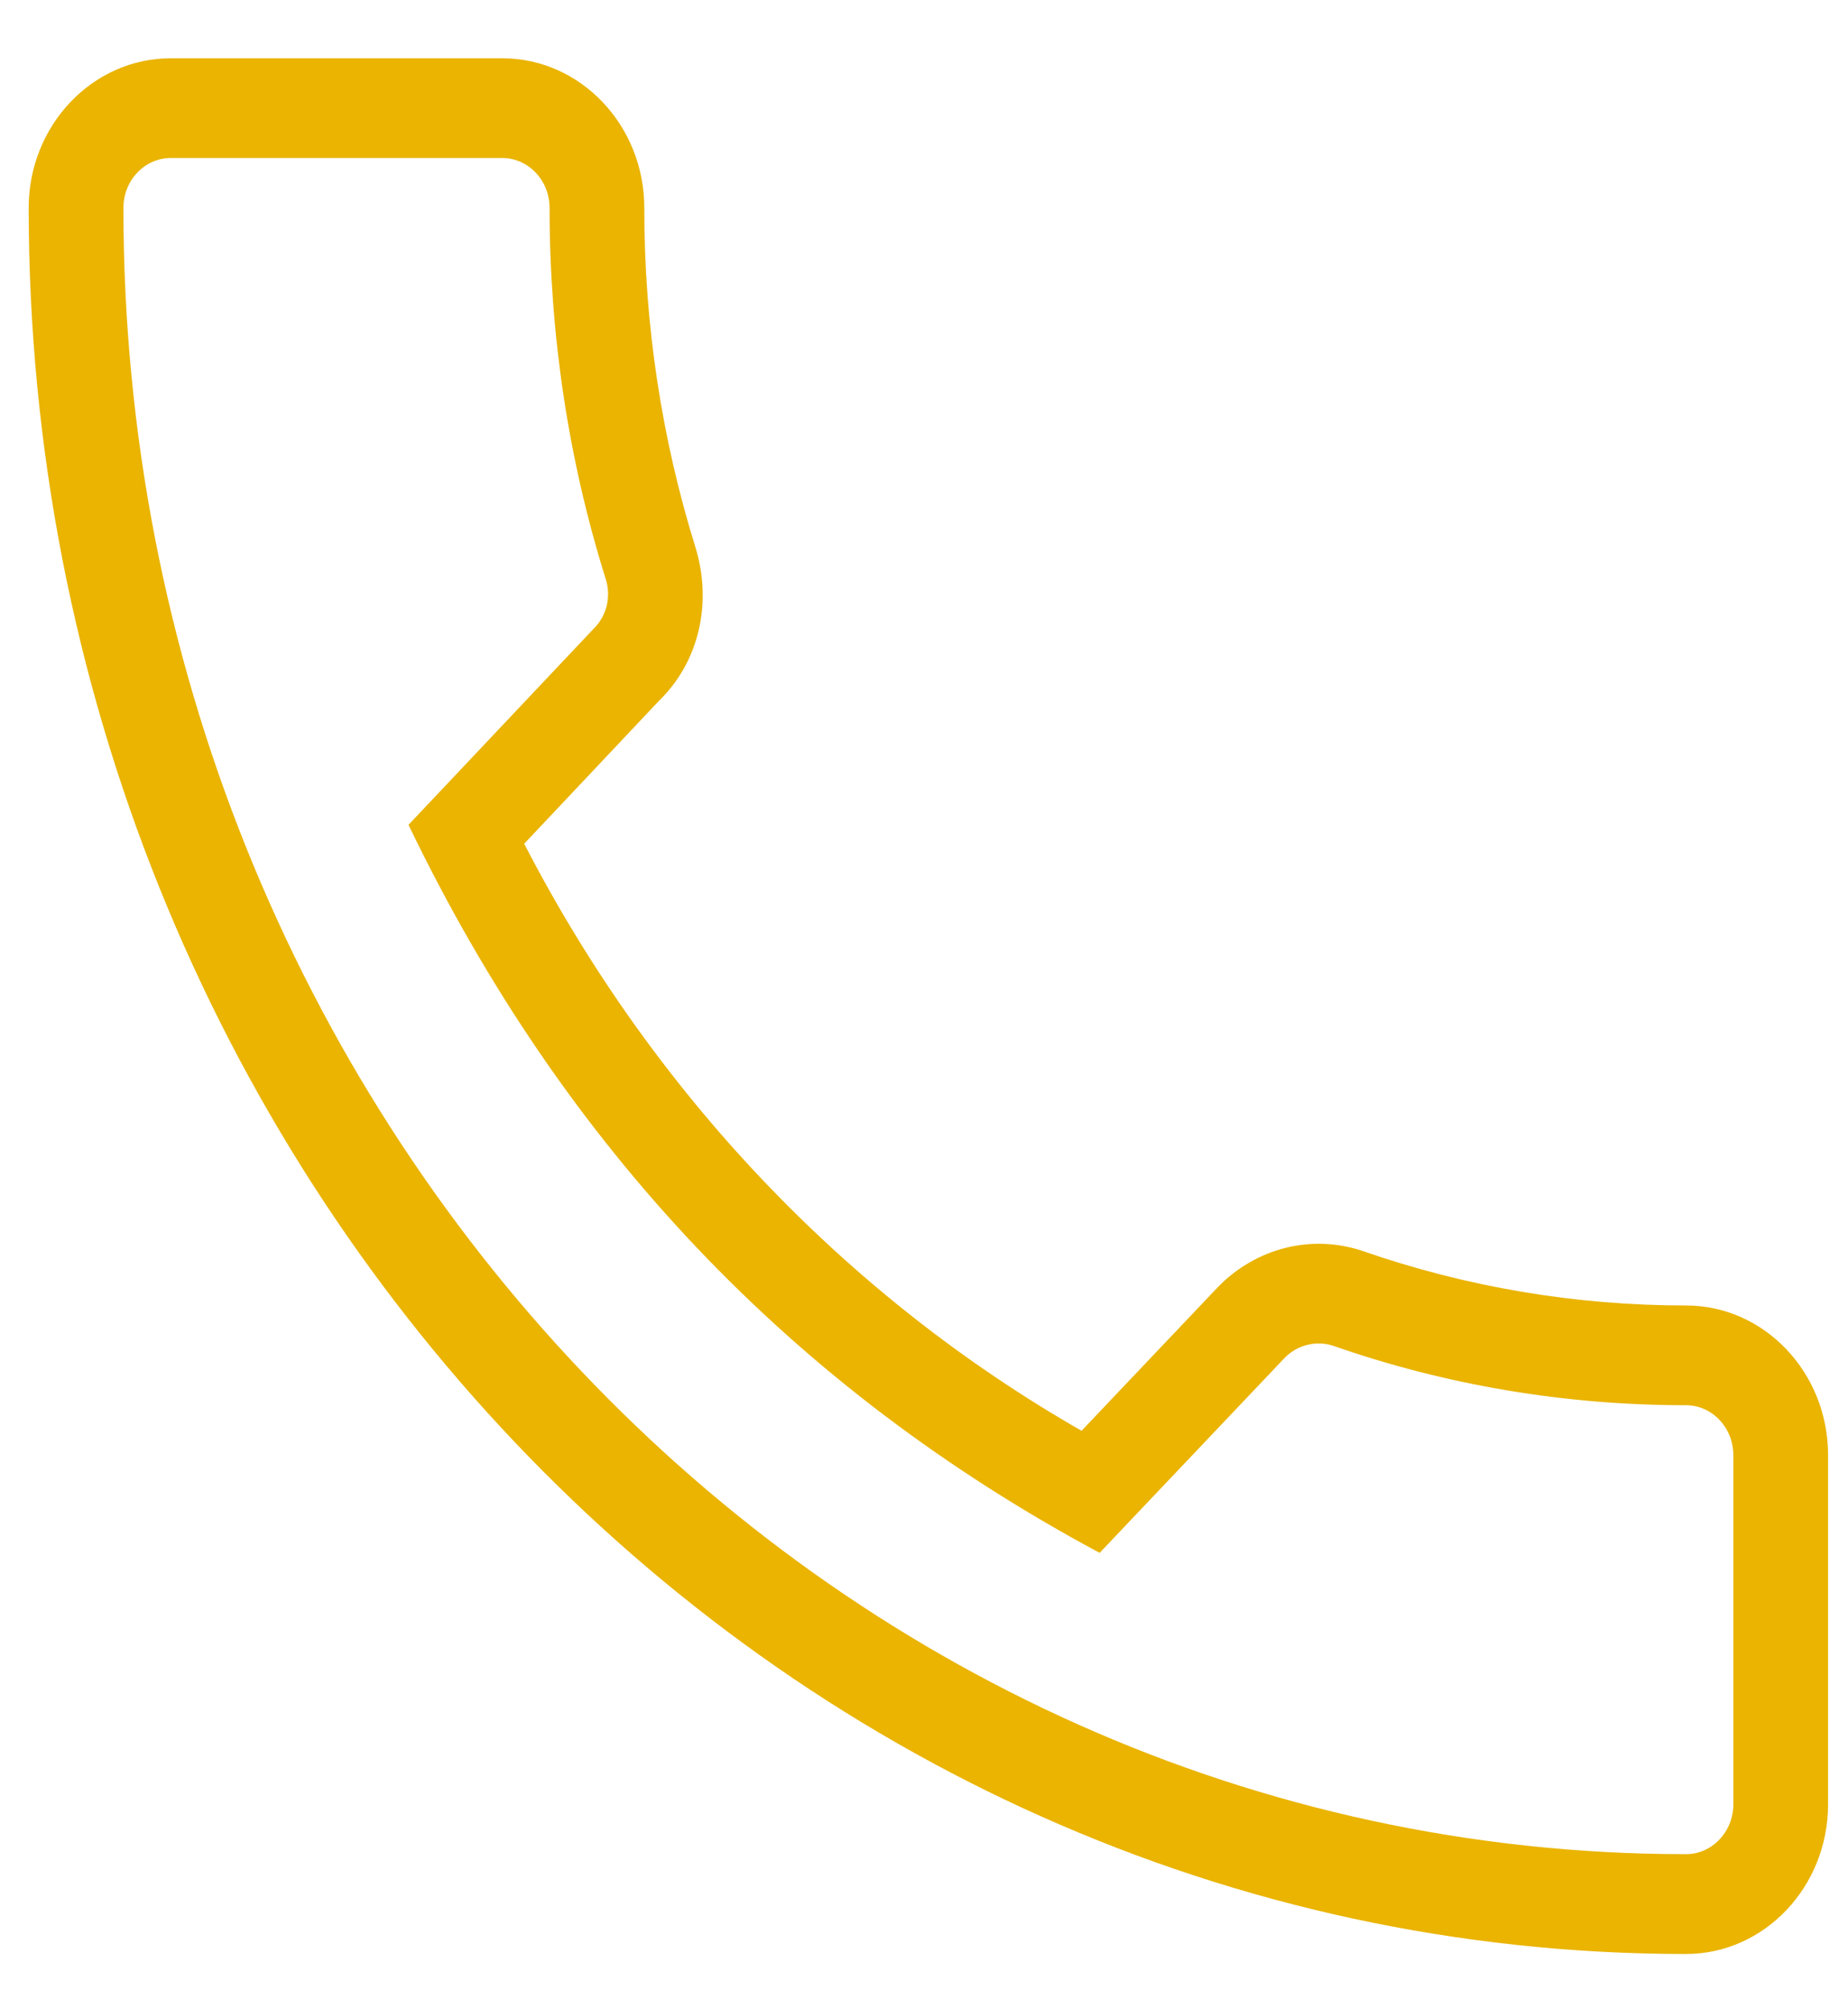 <svg width="23" height="25" viewBox="0 0 23 25" fill="none" xmlns="http://www.w3.org/2000/svg">
<path d="M20.984 24.312C21.959 24.312 22.752 23.476 22.752 22.45V18.105C22.752 17.078 21.959 16.243 20.984 16.243C19.605 16.243 18.25 16.014 16.953 15.563C16.643 15.46 16.312 15.448 15.996 15.527C15.68 15.607 15.39 15.775 15.158 16.014L13.461 17.802C10.527 16.124 8.118 13.588 6.524 10.498L8.207 8.714C8.693 8.24 8.867 7.519 8.66 6.825C8.233 5.457 8.017 4.026 8.019 2.587C8.019 1.56 7.226 0.725 6.251 0.725H2.125C1.151 0.725 0.357 1.56 0.357 2.587C0.357 14.567 9.61 24.312 20.984 24.312ZM2.125 1.966H6.251C6.407 1.966 6.557 2.031 6.667 2.148C6.778 2.264 6.84 2.422 6.84 2.587C6.84 4.172 7.076 5.729 7.539 7.205C7.573 7.312 7.577 7.427 7.551 7.537C7.524 7.646 7.468 7.745 7.389 7.822L5.084 10.263C7.013 14.27 9.863 17.272 13.686 19.321L15.983 16.901C16.061 16.819 16.159 16.761 16.267 16.734C16.374 16.706 16.486 16.71 16.591 16.744C18.001 17.236 19.479 17.484 20.984 17.484C21.308 17.484 21.573 17.763 21.573 18.105V22.45C21.573 22.791 21.308 23.07 20.984 23.07C10.261 23.07 1.536 13.881 1.536 2.587C1.536 2.422 1.598 2.264 1.709 2.148C1.819 2.031 1.969 1.966 2.125 1.966Z" fill="#EAB401"/>
</svg>
